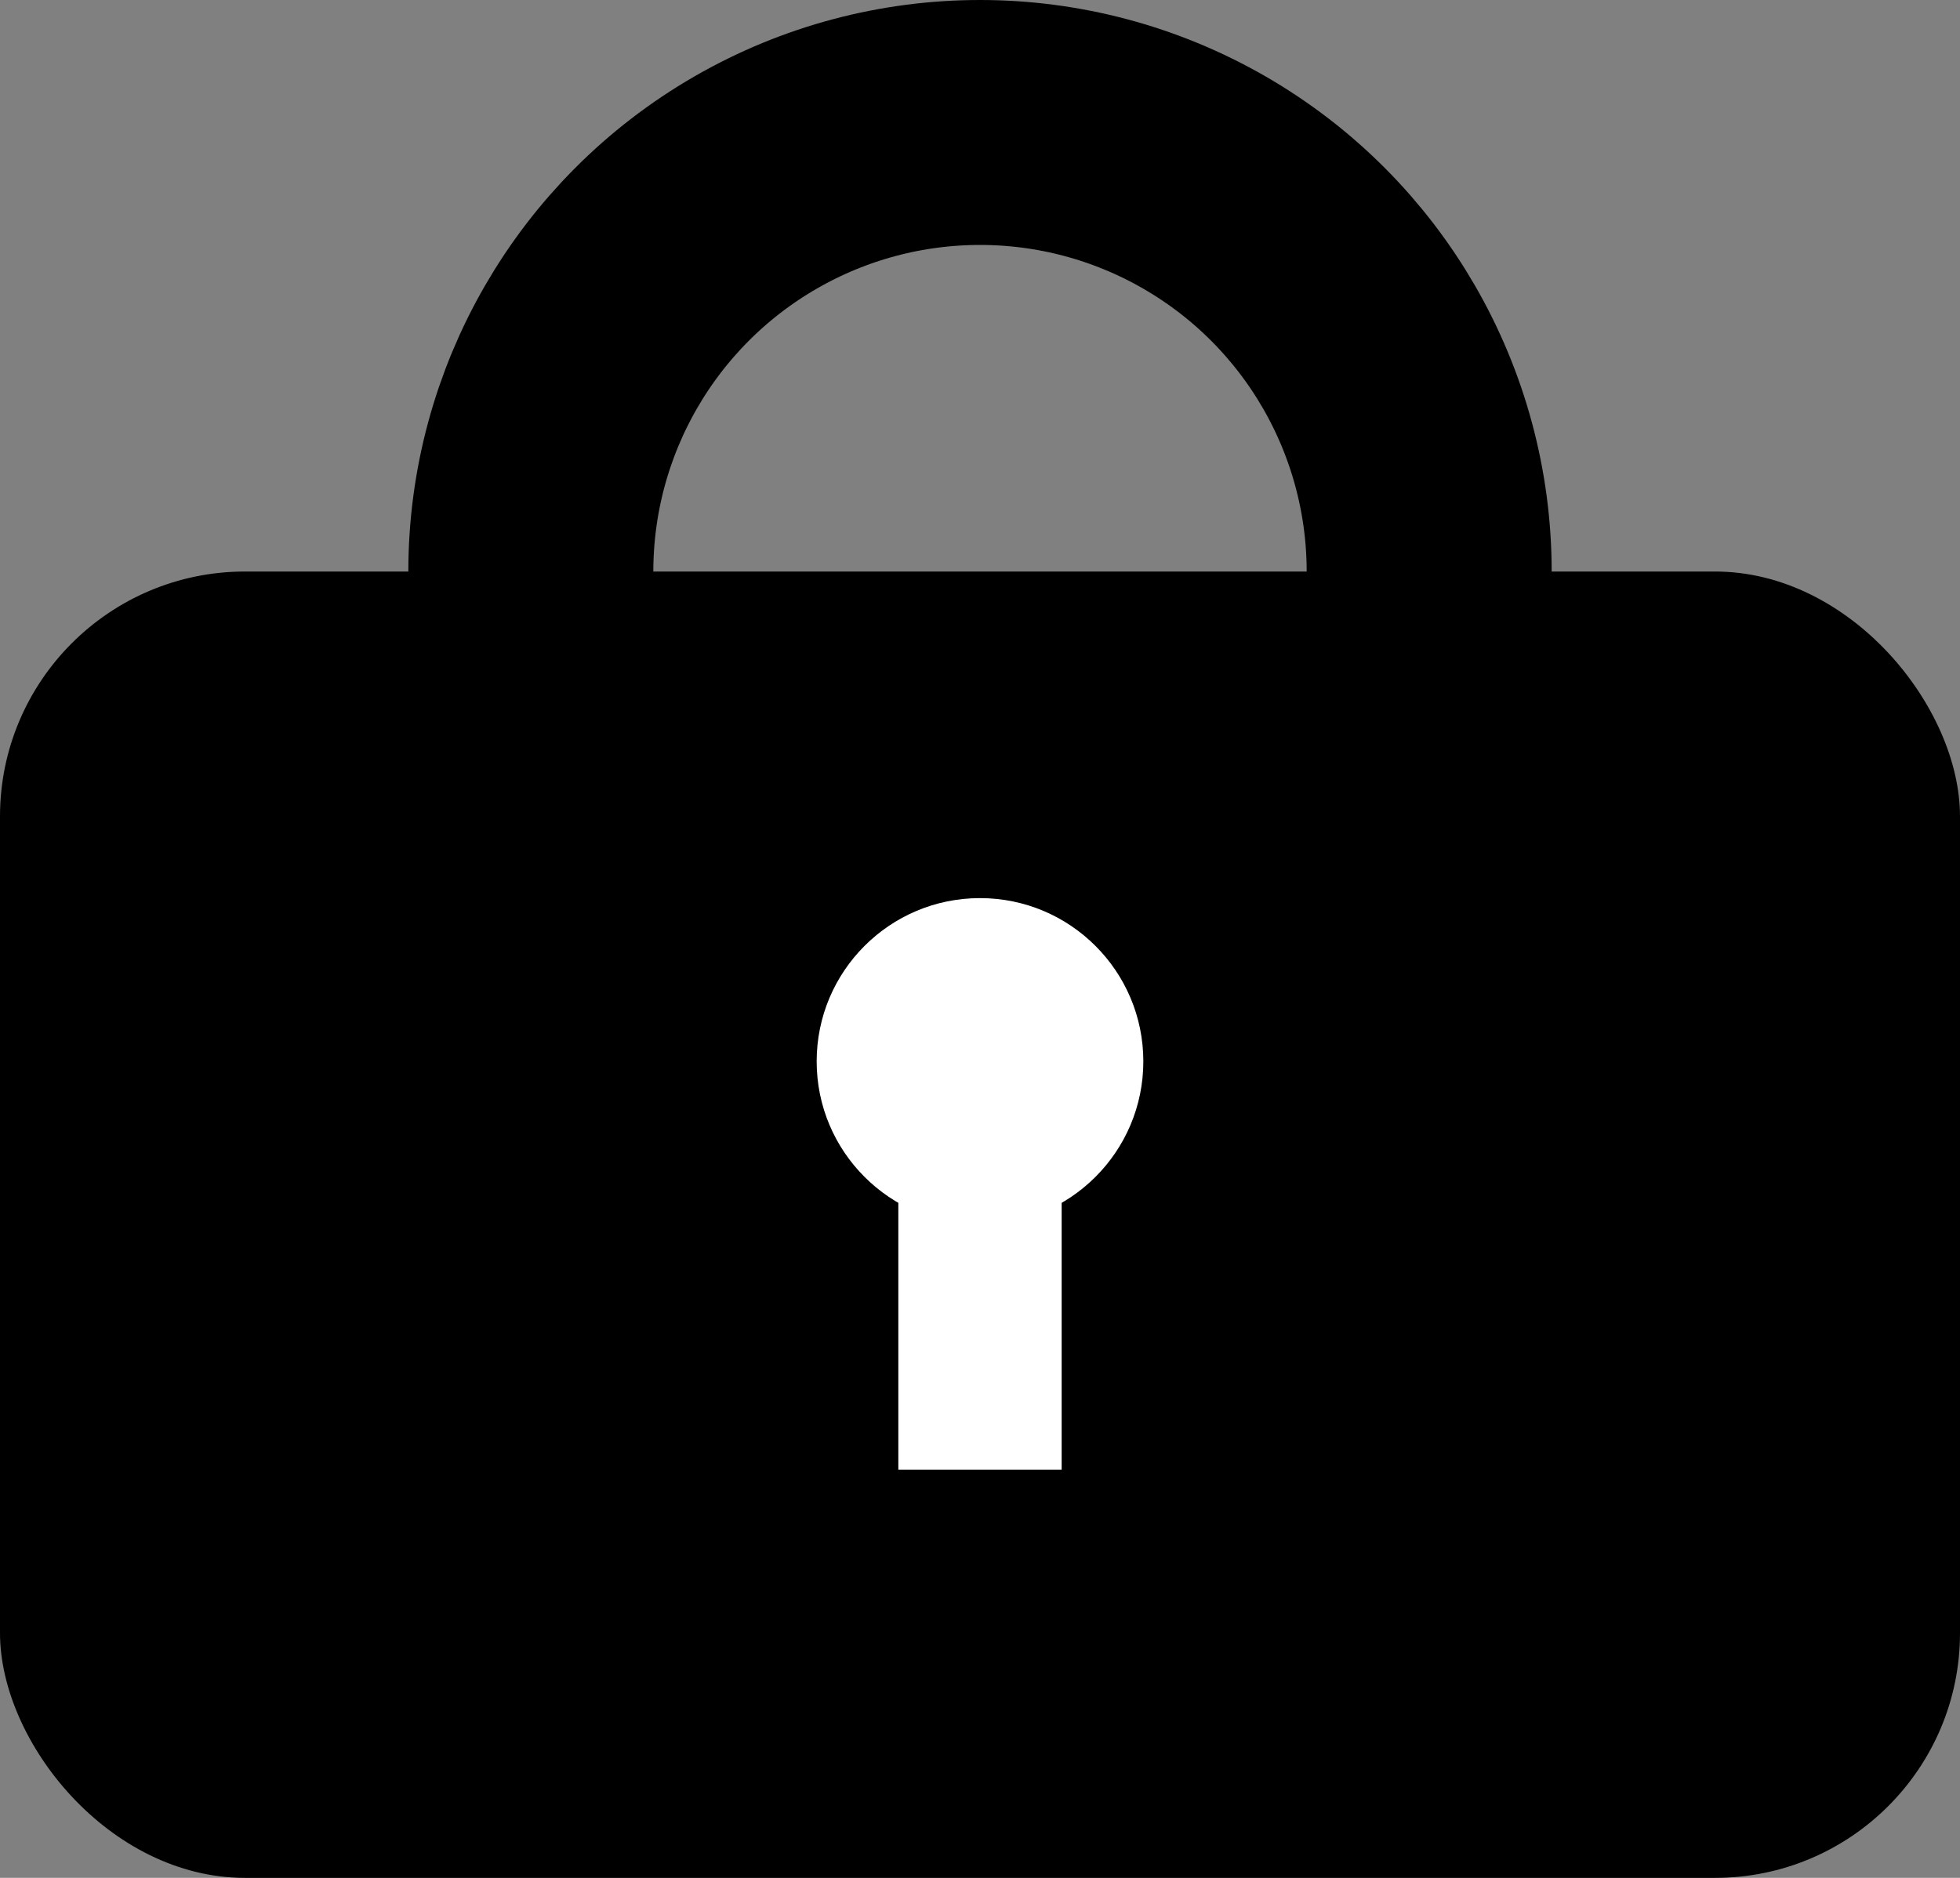 <svg width="24" height="23" viewBox="0 0 24 23" fill="none" xmlns="http://www.w3.org/2000/svg">
<rect x="0" y="0" width="24" height="23" fill="#808080" stroke="none"/>
<rect y="7" width="24" height="16" rx="3" fill="black"/>
<circle cx="12" cy="7" r="5.5" stroke="black" stroke-width="3"/>
<circle cx="12" cy="13" r="2" fill="white"/>
<rect x="11" y="13" width="2" height="5" fill="white"/>
</svg>
